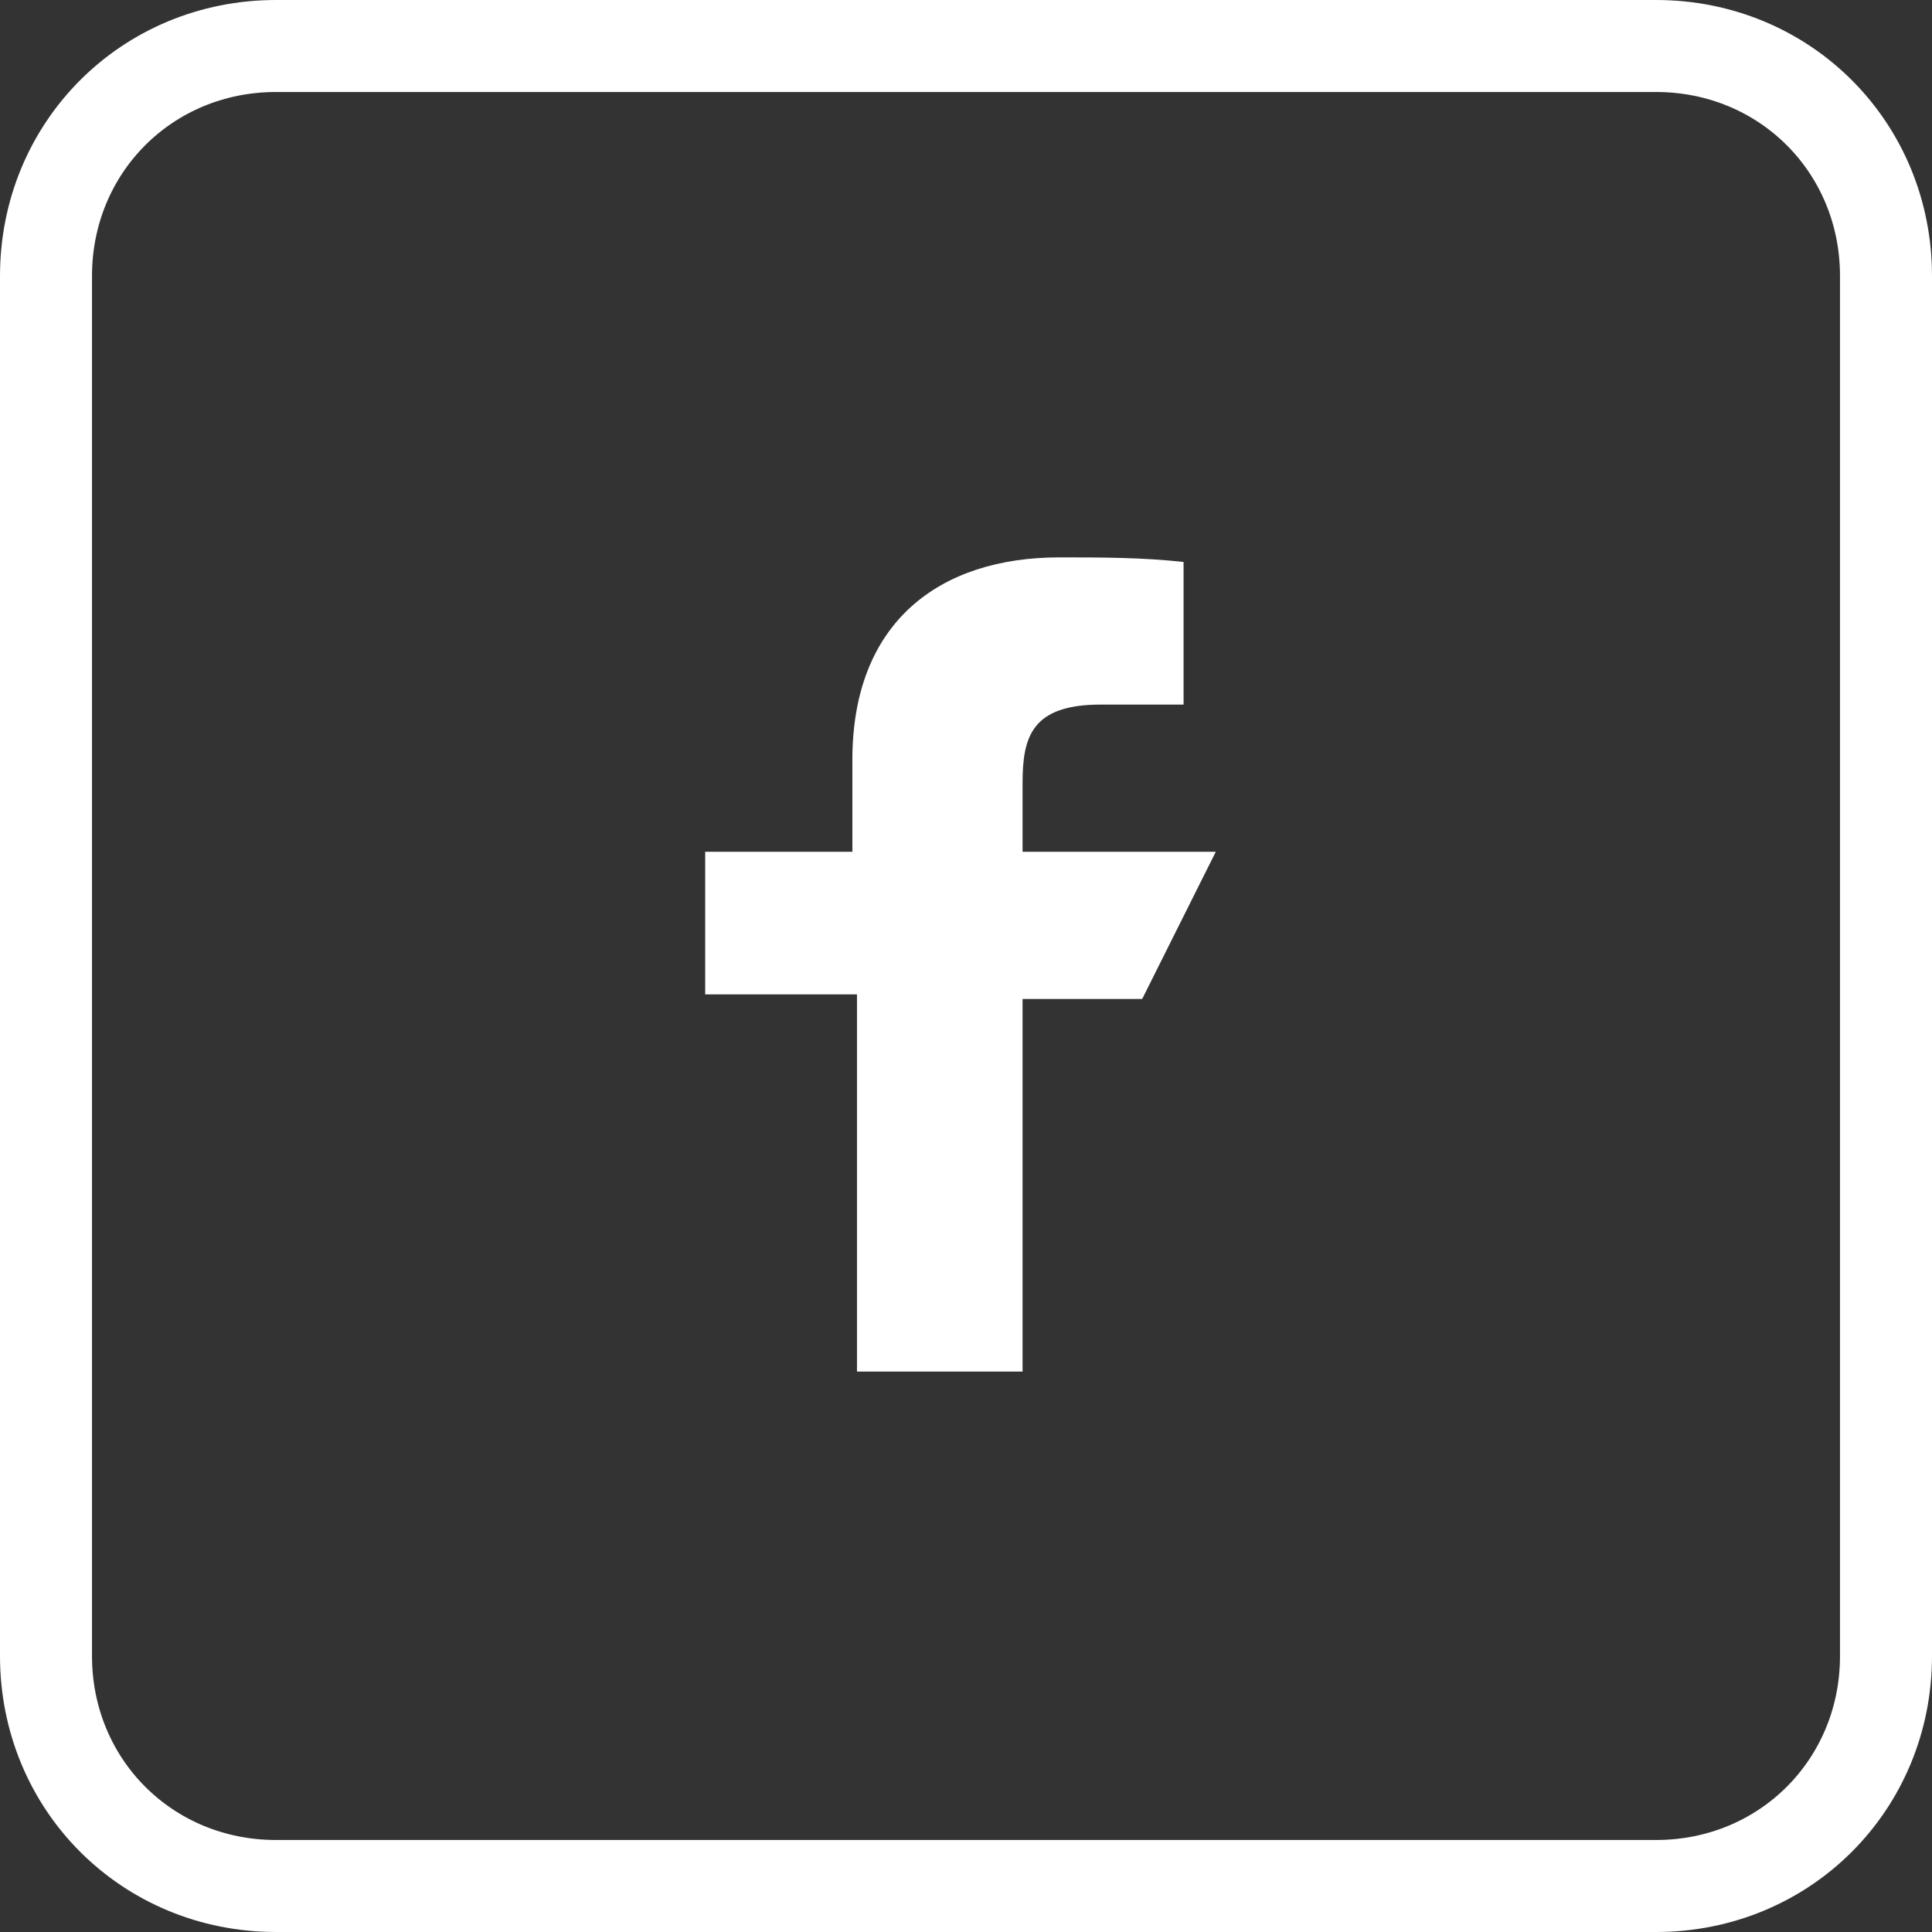 <svg enable-background="new 0 0 42 42" viewBox="0 0 42 42" xmlns="http://www.w3.org/2000/svg"><rect x="0" y="0" width="42" height="42" fill="#333333" stroke="none"/><path d="m3.3 17.7v-8.1h-3.3v-3.1h3.2v-2c0-3 1.9-4.4 4.5-4.4.9 0 1.8 0 2.7.1v3.1h-1.8c-1.5 0-1.7.7-1.7 1.7v1.5h4.2l-1.6 3.2h-2.6v8.1h-3.6z" fill="#fff" transform="translate(15.33 12.017)"/><path d="m37 3451h30c2.8 0 5 2.2 5 5v30c0 2.8-2.2 5-5 5h-30c-2.8 0-5-2.2-5-5v-30c0-2.8 2.2-5 5-5z" fill="none" stroke="#fff" stroke-miterlimit="10" stroke-width="2" transform="translate(-31 -3450)"/></svg>